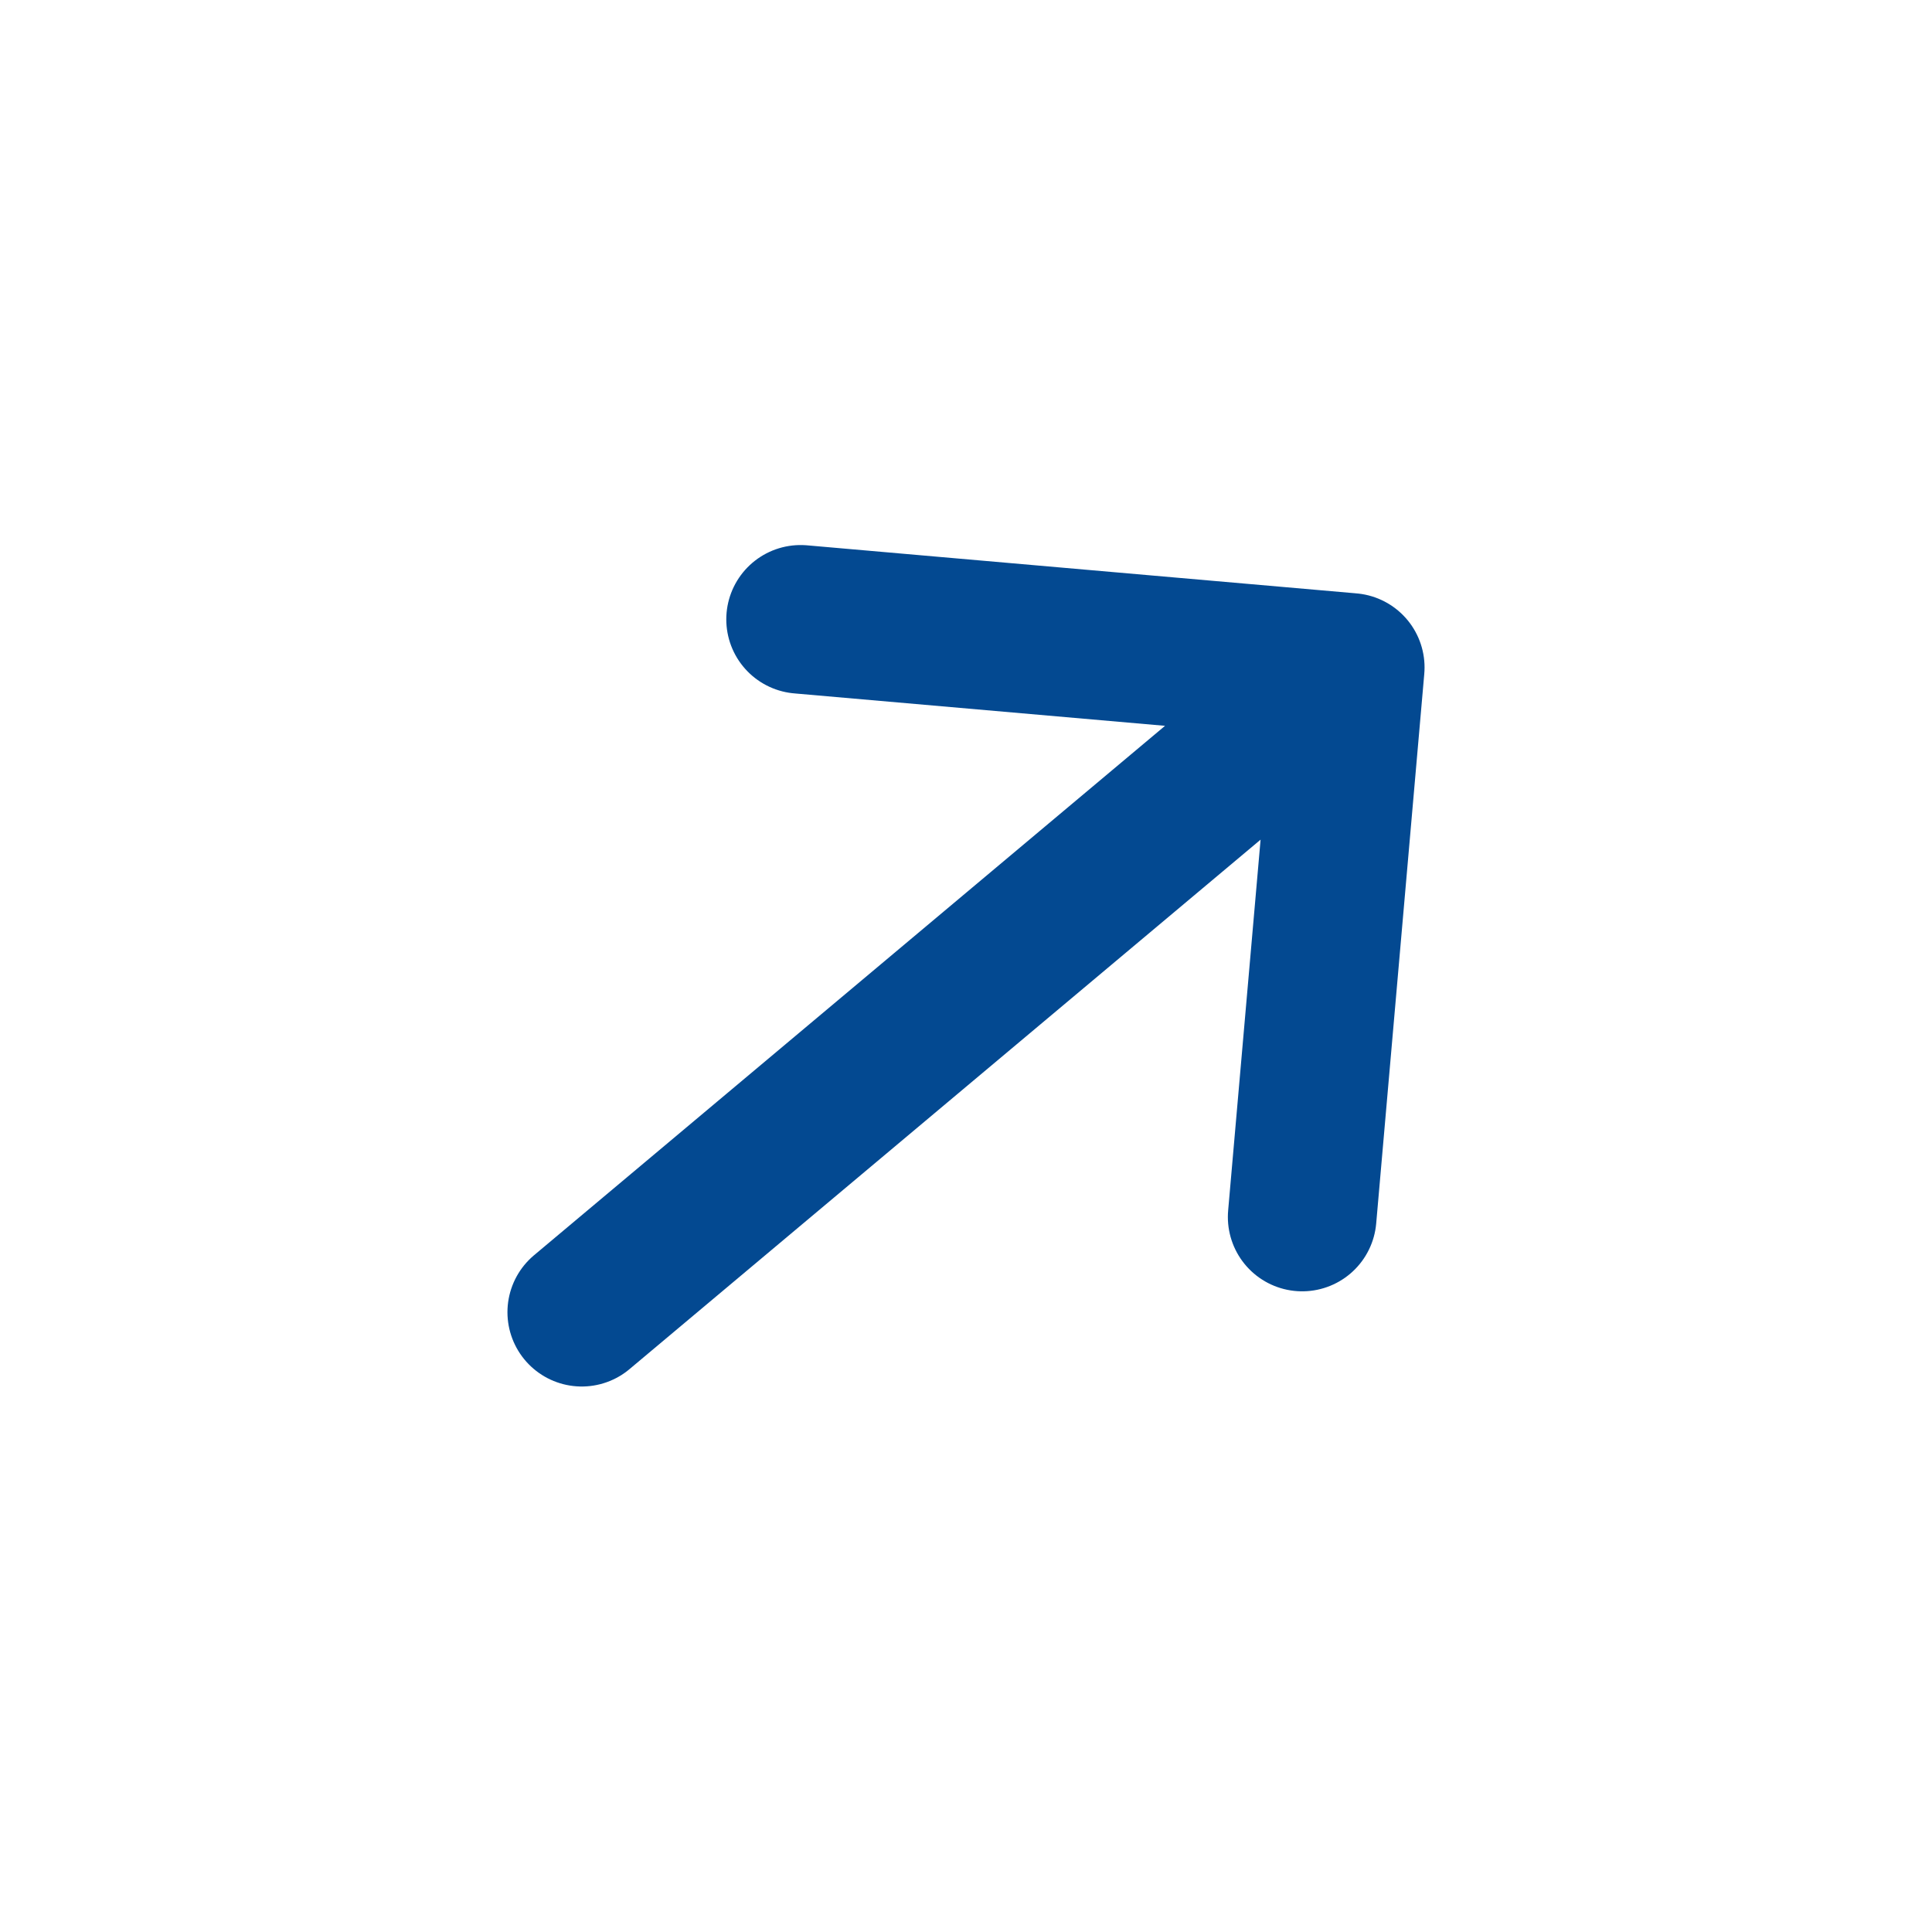<?xml version="1.0" encoding="UTF-8"?>
<svg xmlns="http://www.w3.org/2000/svg" width="26" height="26" viewBox="0 0 26 26" fill="none">
  <g clip-path="url(#clip0_857_1179)">
    <path d="M10.774 8.335L18.171 8.982M18.171 8.982L17.524 16.378M18.171 8.982L7.829 17.659" stroke="#034991" stroke-width="2" stroke-linecap="round" stroke-linejoin="round"></path>
  </g>
  <defs>
    <clipPath id="clip0_857_1179">
      <rect width="18" height="18" fill="white" transform="translate(25.68 14.43) rotate(140)"></rect>
    </clipPath>
  </defs>
</svg>
